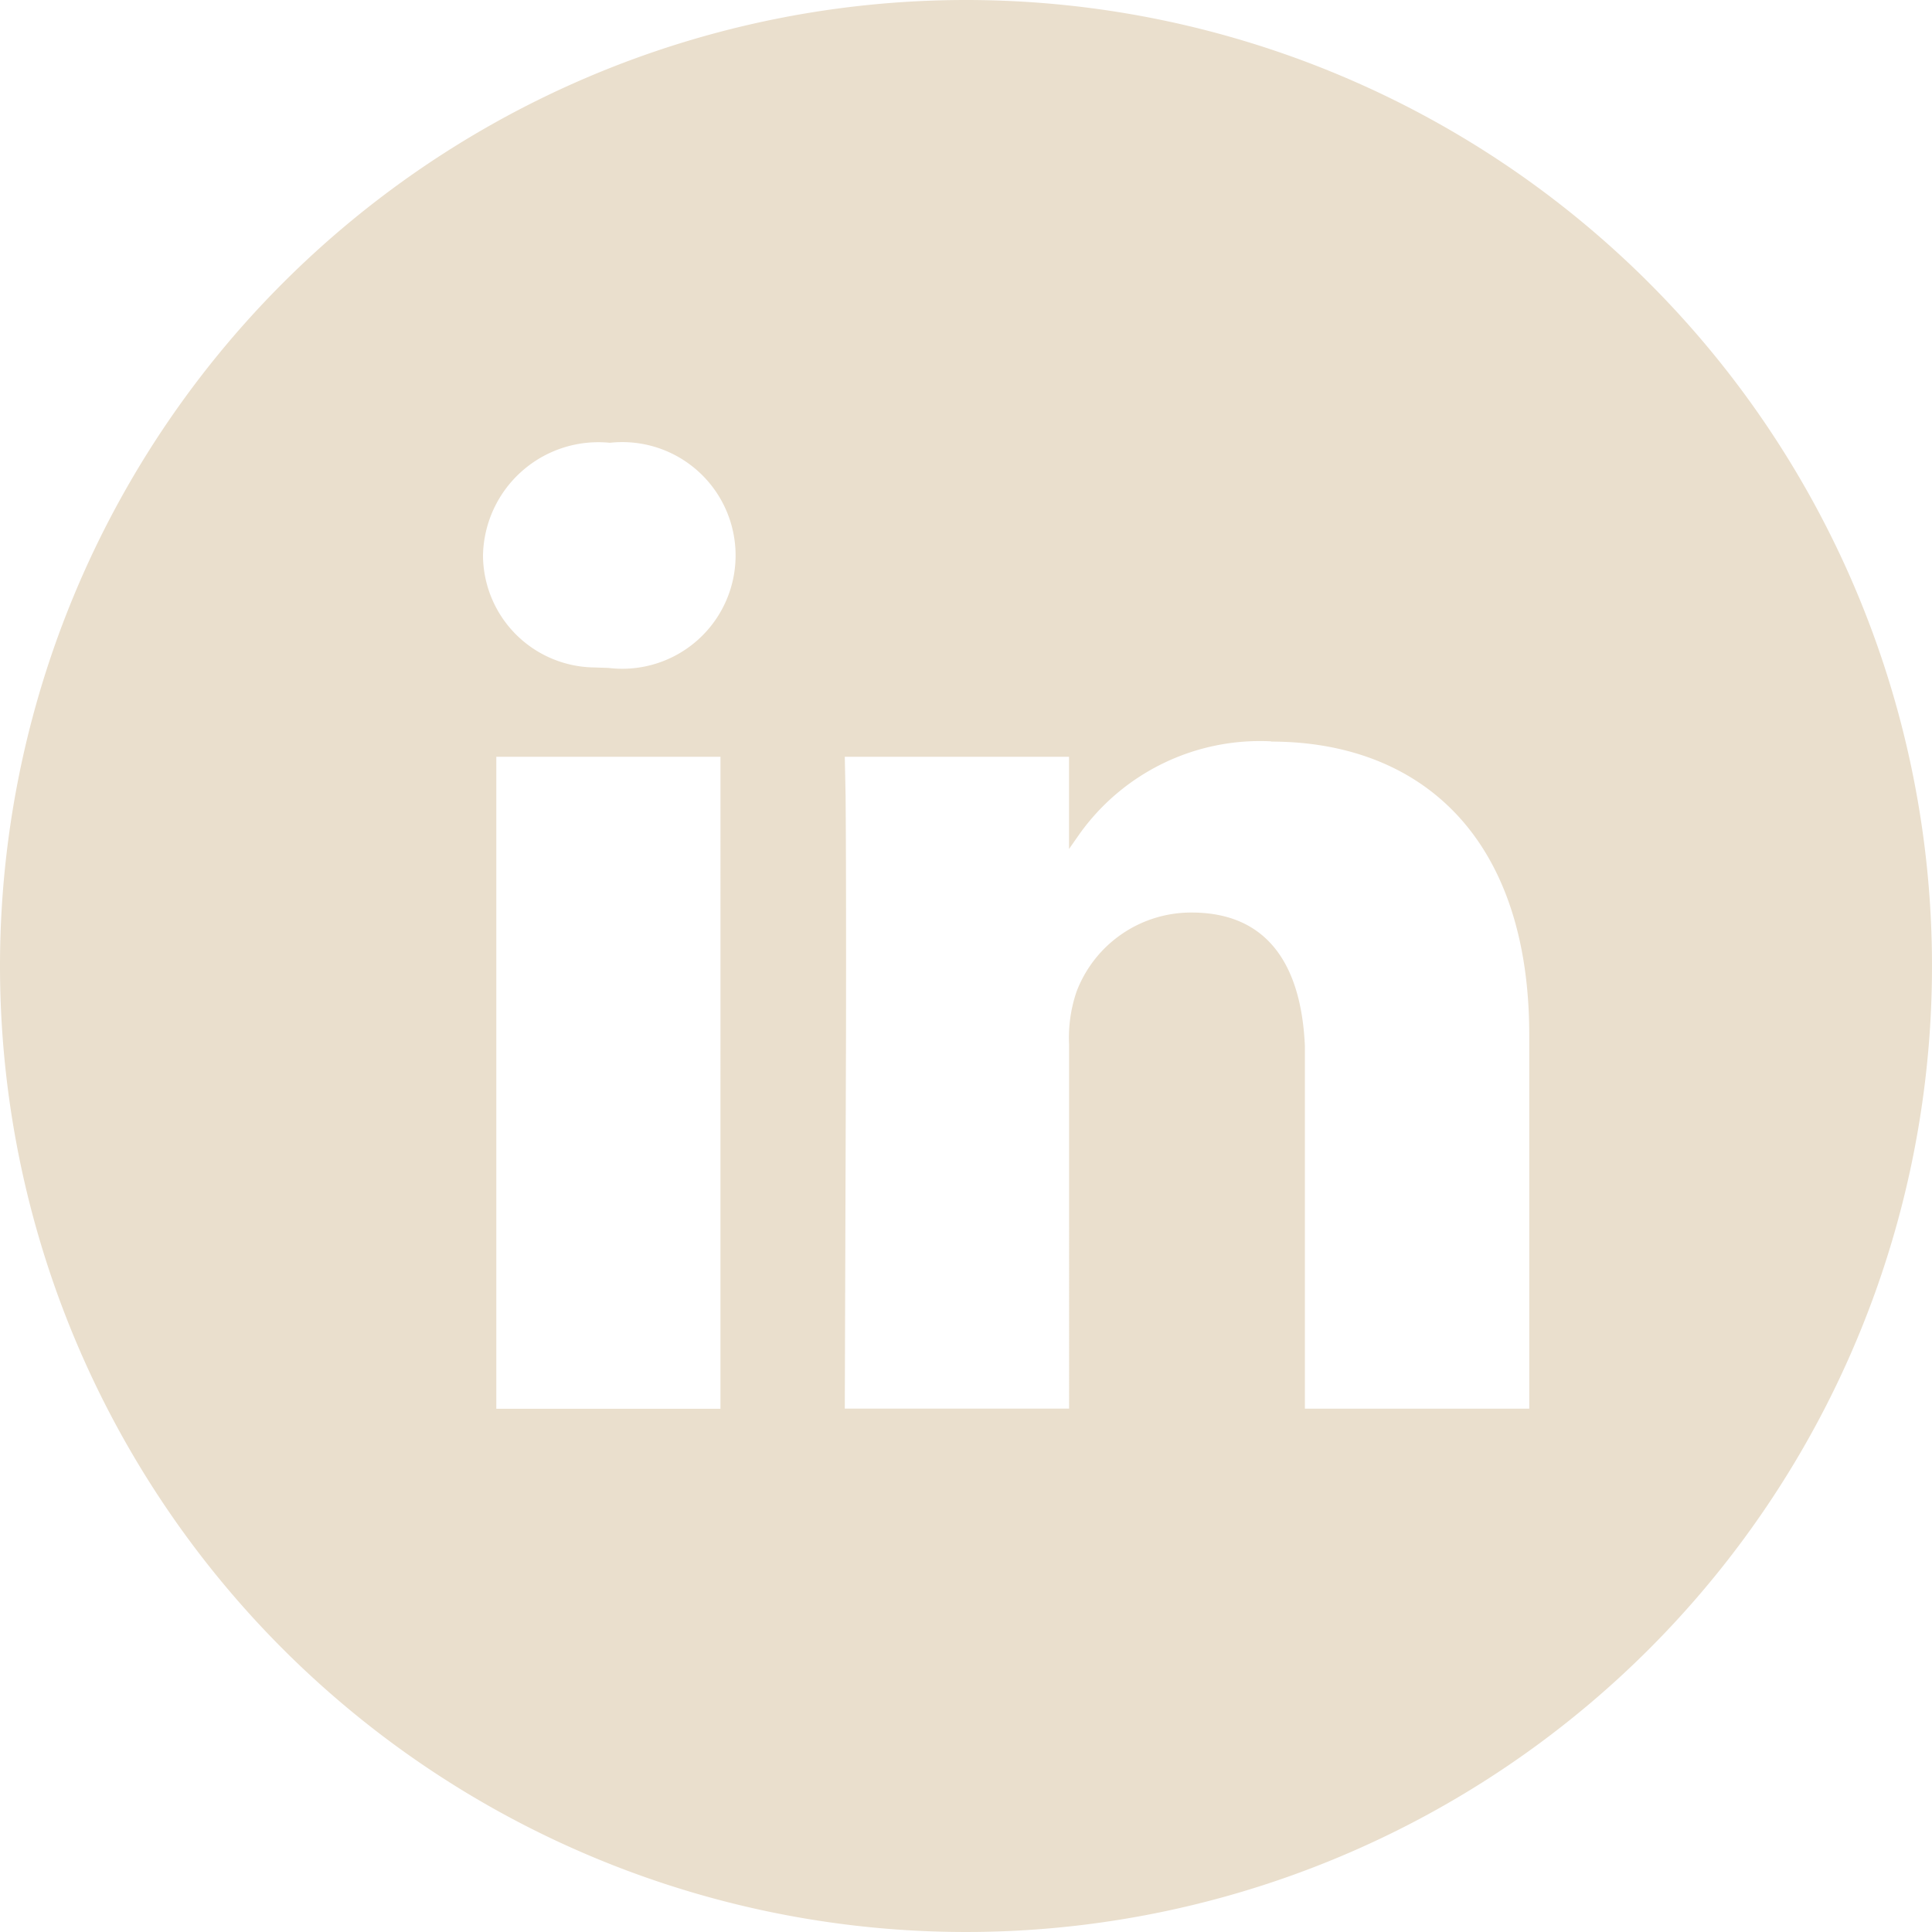 <svg xmlns="http://www.w3.org/2000/svg" width="31.656" height="31.656" viewBox="0 0 31.656 31.656">
  <path id="Tracé_401" data-name="Tracé 401" d="M15.828,0A15.828,15.828,0,1,1,0,15.828,15.829,15.829,0,0,1,15.828,0M11.806,12.4H8.132V23.083h3.673V12.4Zm9.023-.253a3.633,3.633,0,0,0-3.146,1.525l-.167.239V12.4H13.842l.013.638c.008.839.009,2.306.007,3.865l-.02,6.177h3.675V17.118a2.348,2.348,0,0,1,.121-.866,2.008,2.008,0,0,1,1.886-1.3c1.26,0,1.8.878,1.857,2.192l0,.222v5.715h3.676V16.959c0-3.28-1.814-4.808-4.231-4.808M9.993,7.255A1.891,1.891,0,0,0,7.914,9.1a1.845,1.845,0,0,0,1.818,1.836l.237.008a1.857,1.857,0,1,0,.024-3.689" fill="#eadfcd"/>
</svg>
